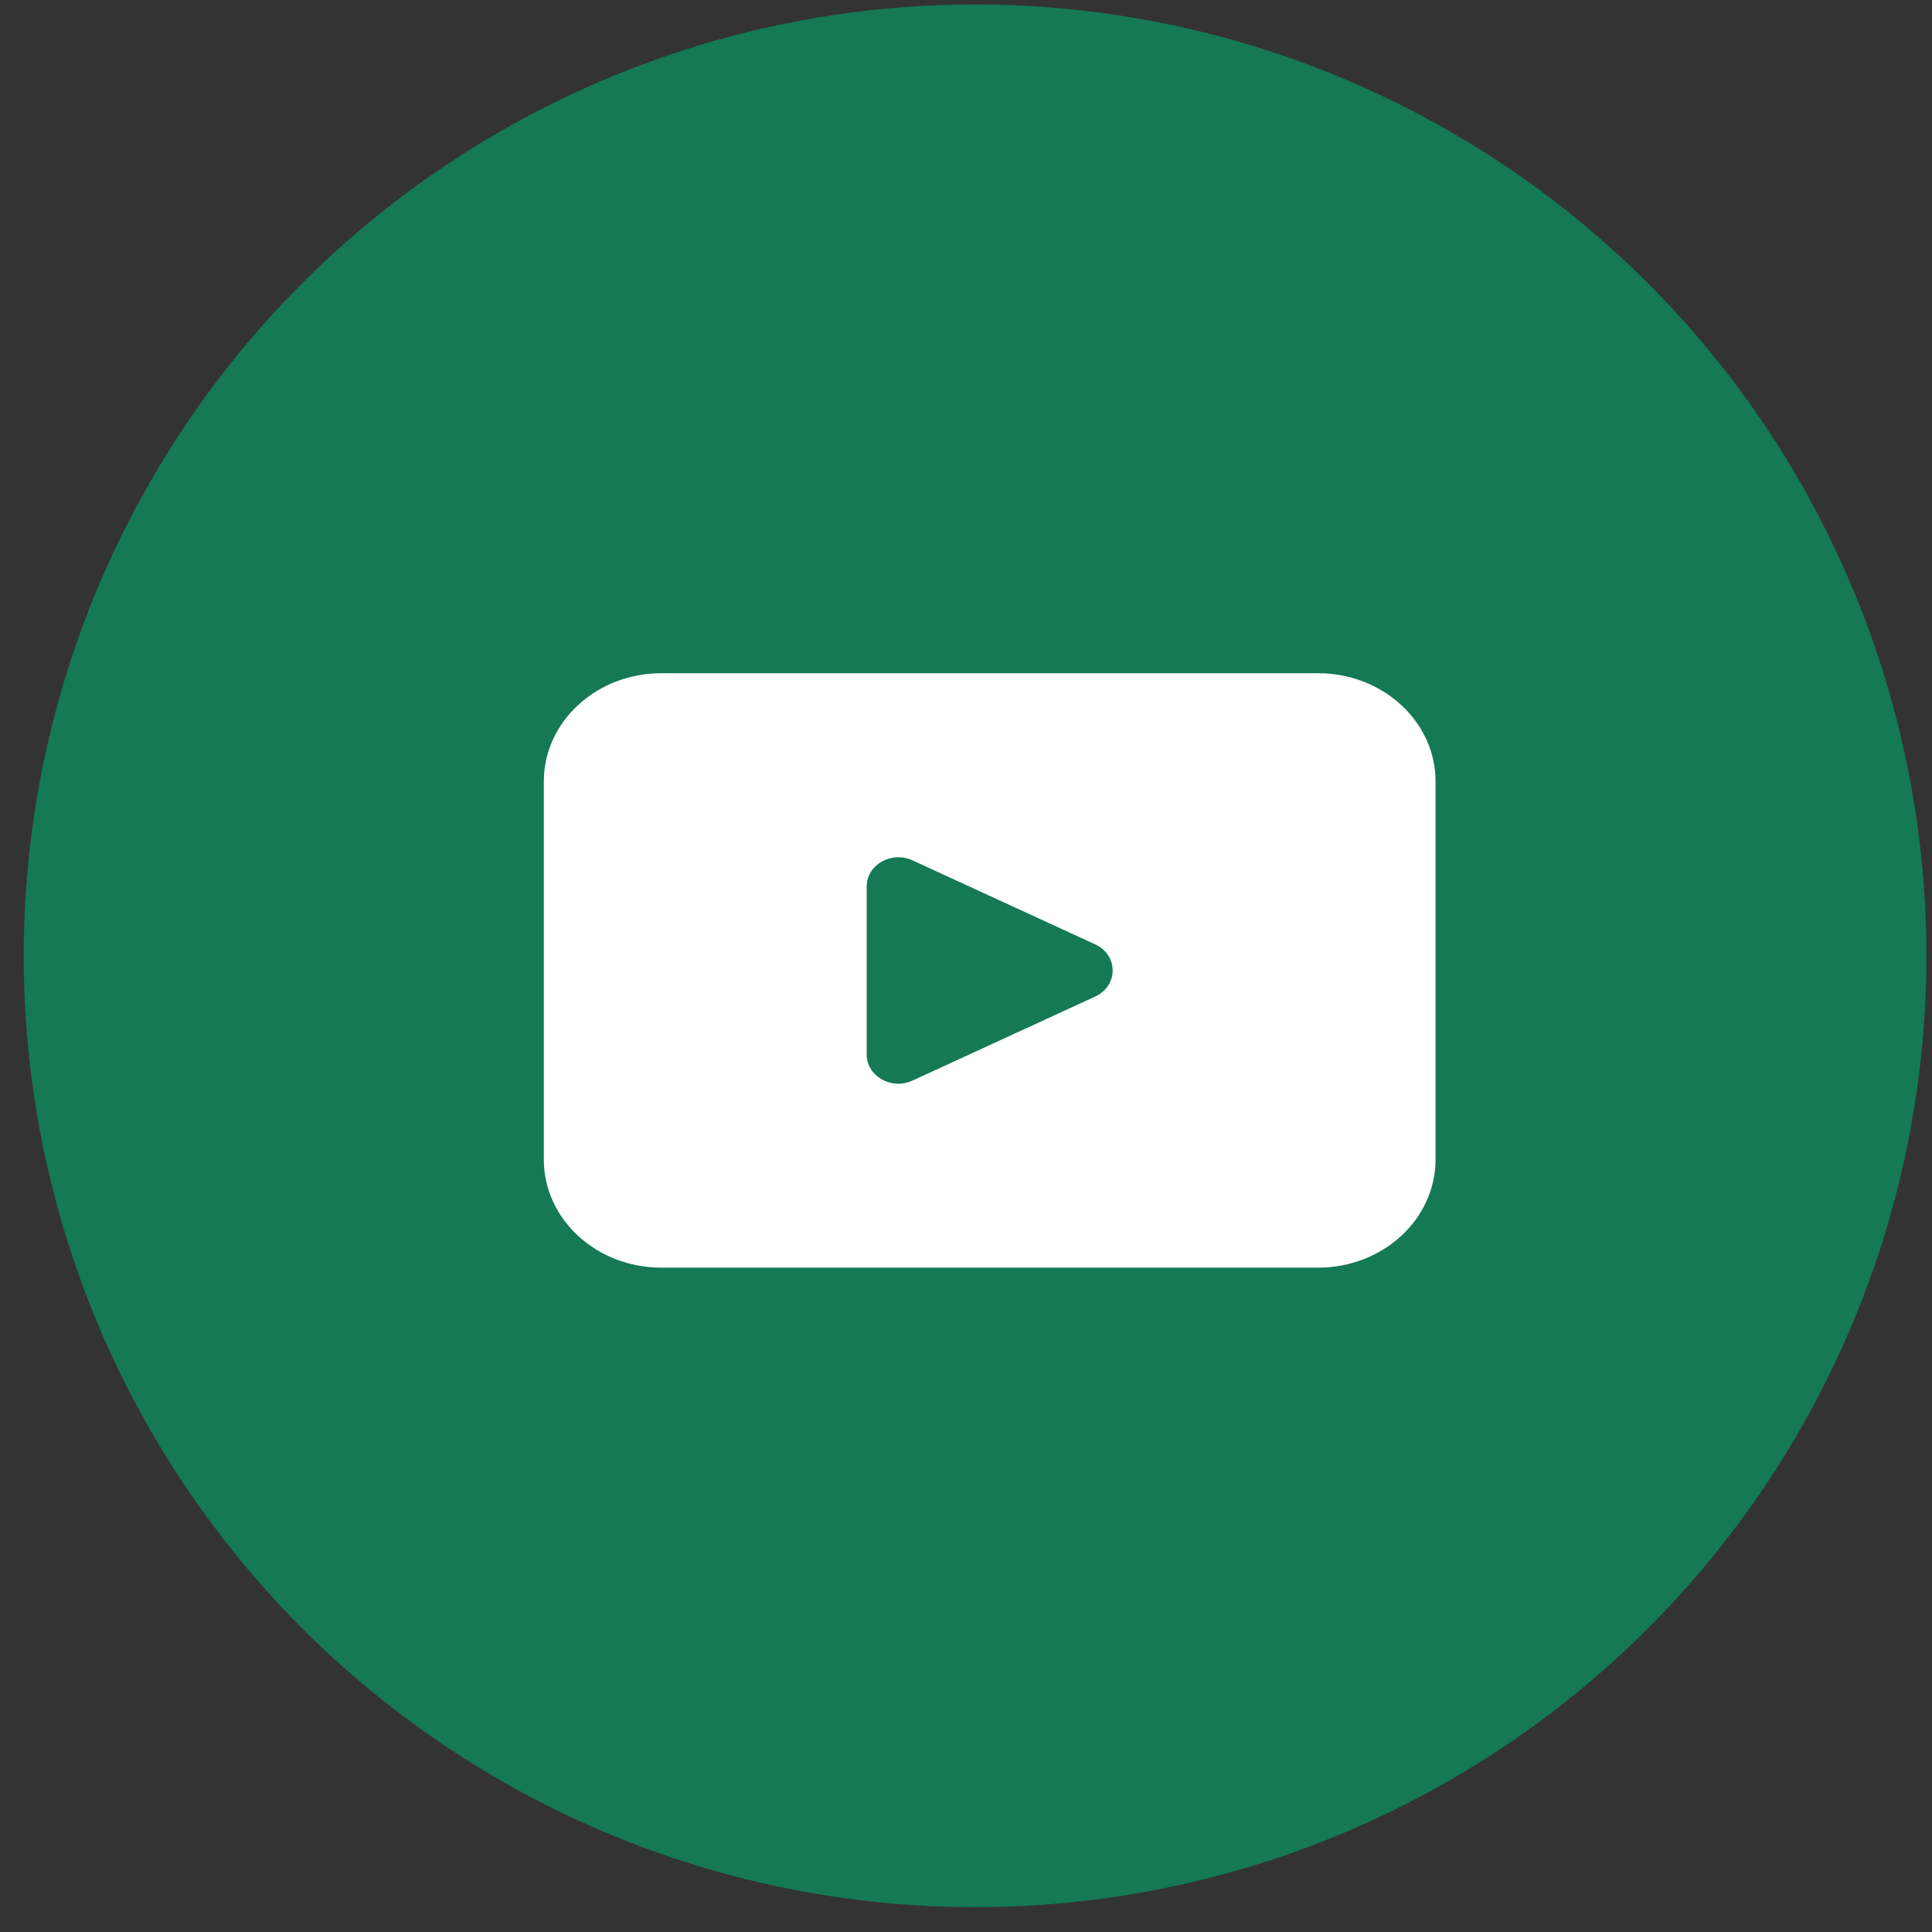 <svg width="52" height="52" viewBox="0 0 52 52" fill="none" xmlns="http://www.w3.org/2000/svg">
<rect x="0" y="0" width="52" height="52" fill="#333333" stroke="none"/>
<circle cx="26.244" cy="25.726" r="25.606" fill="#147954"/>
<g clip-path="url(#clip0_60_1890)">
<path d="M35.476 18.12H17.8C16.054 18.12 14.637 19.424 14.637 21.031V31.208C14.637 32.816 16.054 34.119 17.8 34.119H35.476C37.221 34.119 38.638 32.816 38.638 31.208V21.031C38.638 19.424 37.221 18.12 35.476 18.12ZM29.477 26.822L24.561 29.084C23.993 29.345 23.327 28.966 23.327 28.382V23.859C23.327 23.275 23.994 22.896 24.561 23.157L29.477 25.418C30.104 25.707 30.104 26.533 29.477 26.822Z" fill="white"/>
</g>
<defs>
<clipPath id="clip0_60_1890">
<rect width="24" height="16" fill="white" transform="translate(14.637 18.12)"/>
</clipPath>
</defs>
</svg>
